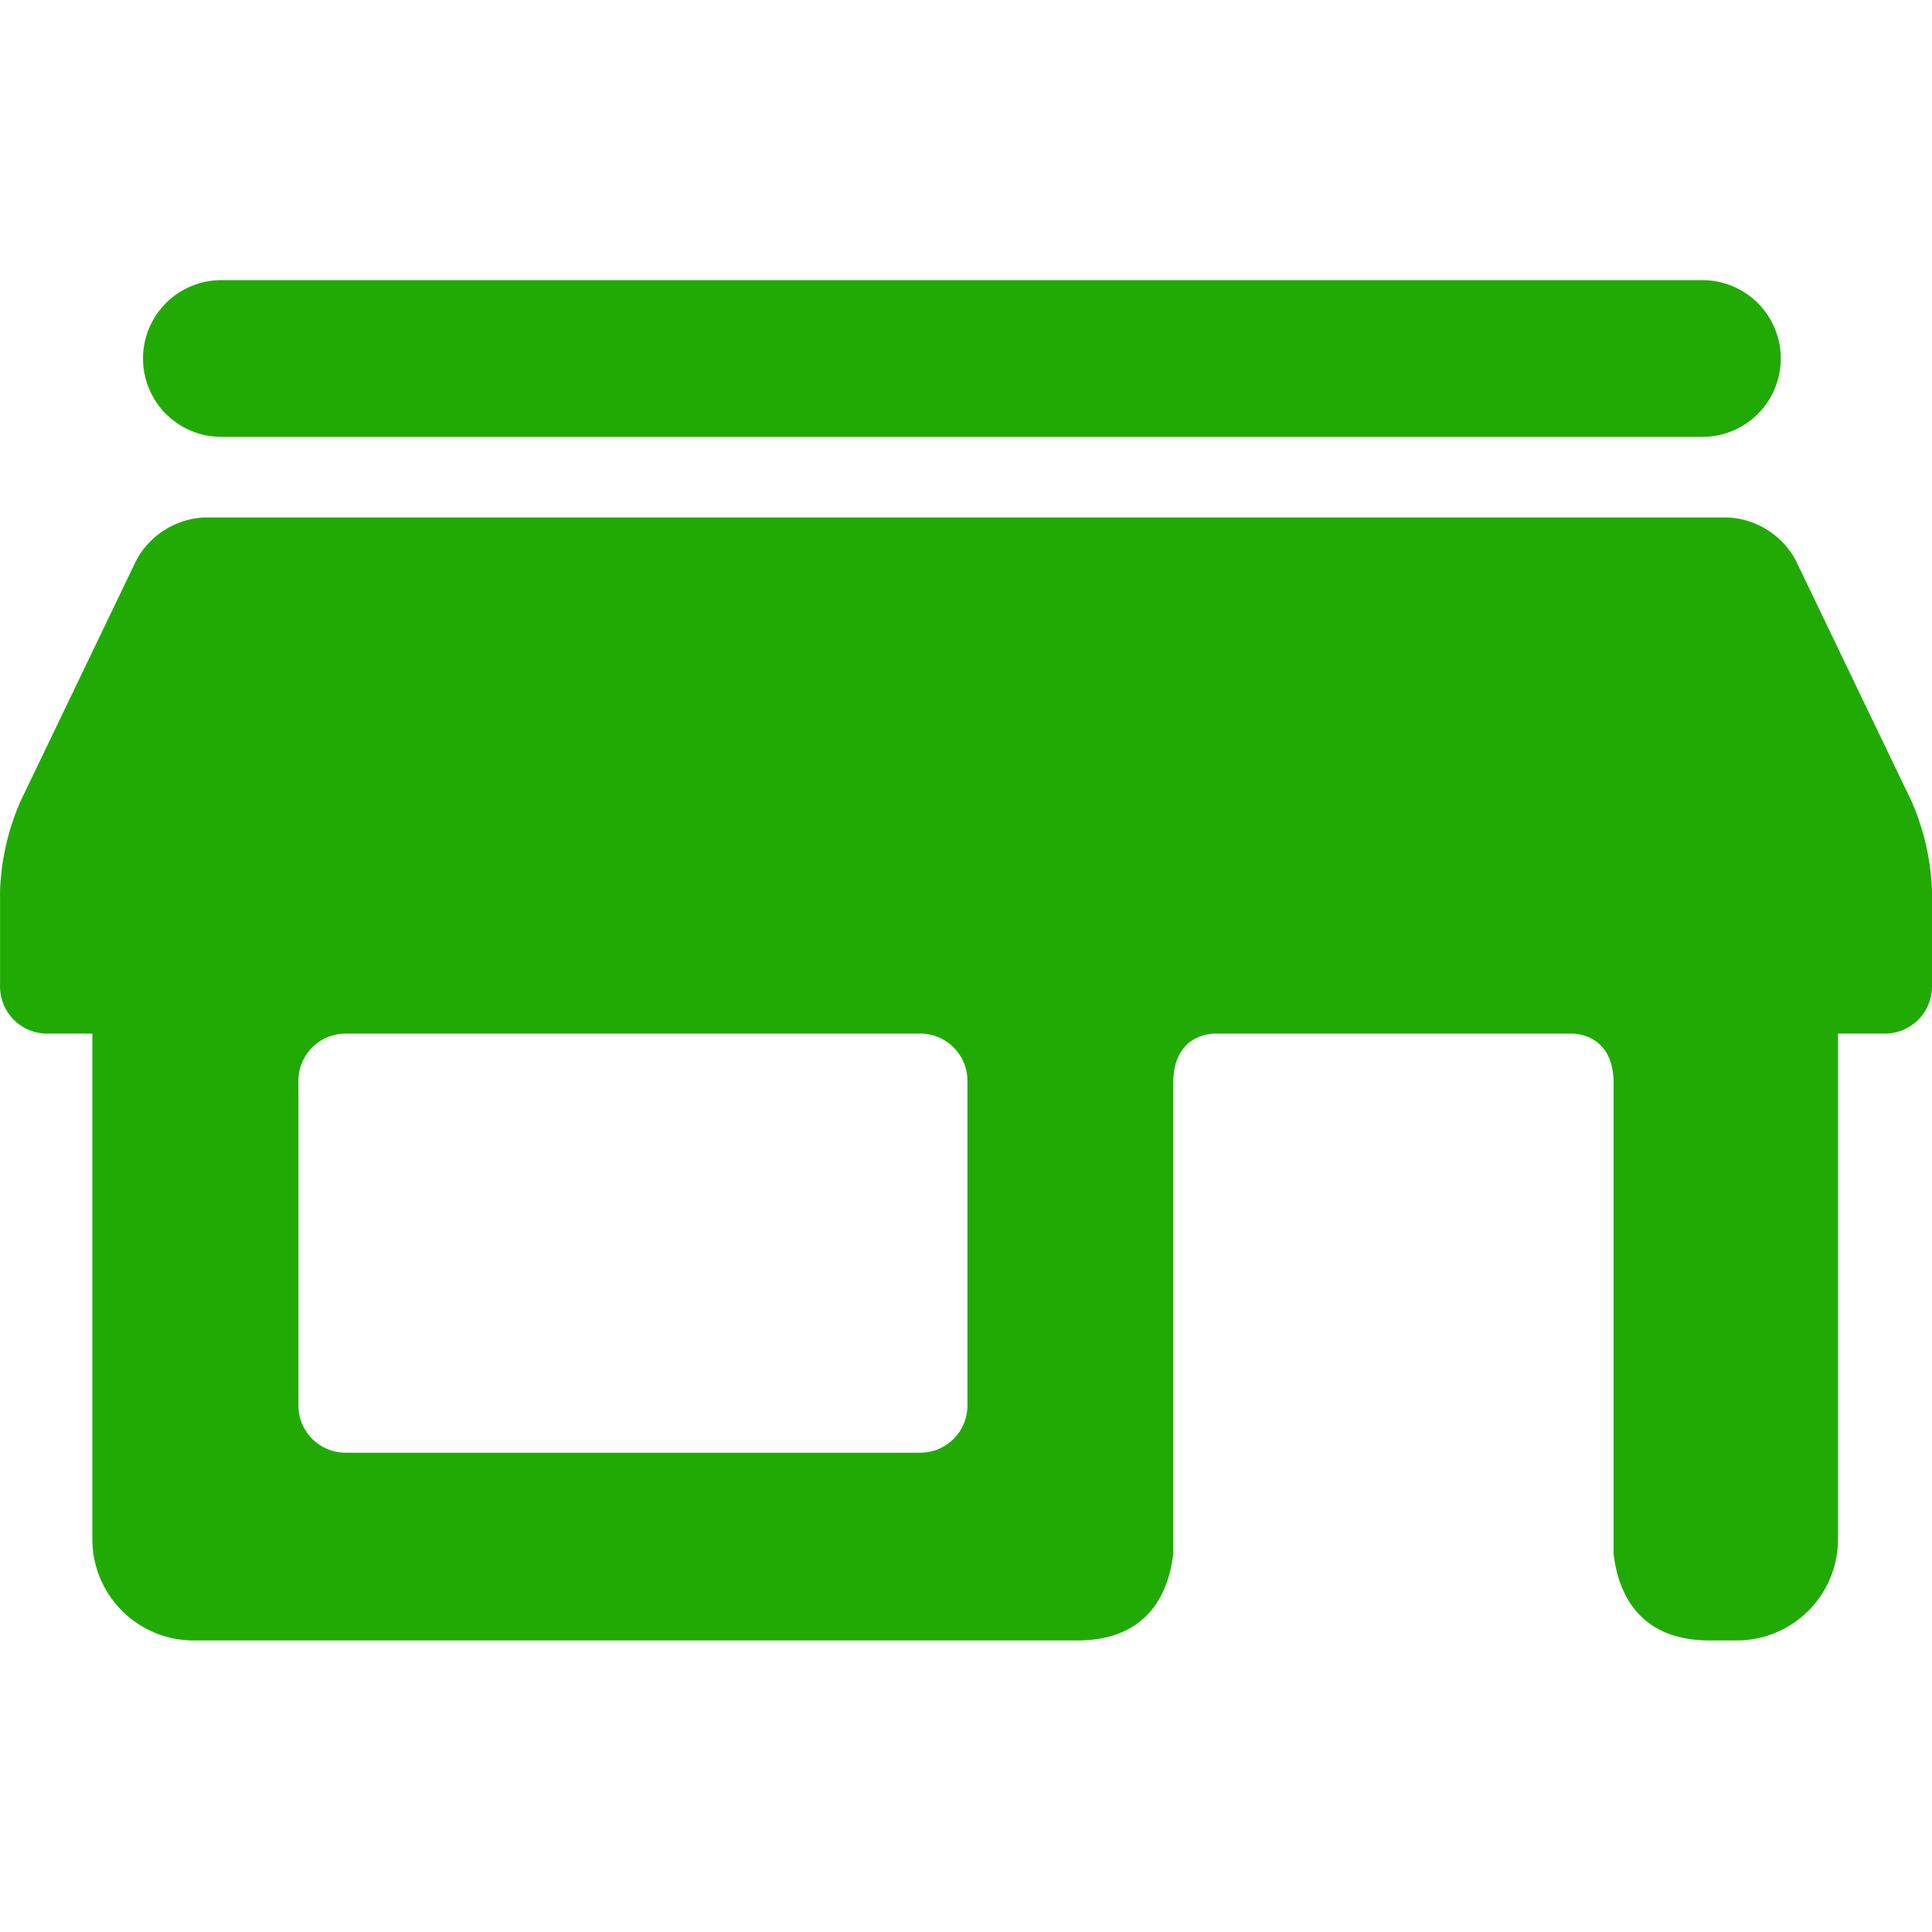 <svg xmlns="http://www.w3.org/2000/svg" width="200" height="200" viewBox="0 0 200 200"><g transform="translate(642 -1517)"><rect width="200" height="200" transform="translate(-642 1517)" fill="none"/><g transform="translate(-754.529 1368.149)"><path d="M312.529,241.072v9.911a4.882,4.882,0,0,1-4.867,4.867H302.8V308.22a10.482,10.482,0,0,1-10.452,10.451h-2.833c-7.5,0-9.494-5.137-9.947-8.939V260.994c0-4.739-3.435-5.12-4.254-5.143H238.235c-.819.024-4.254.4-4.254,5.143v48.738c-.453,3.8-2.449,8.939-9.946,8.939H132.541a10.482,10.482,0,0,1-10.451-10.451V255.85H117.4a4.882,4.882,0,0,1-4.867-4.867v-9.911a25.476,25.476,0,0,1,2.108-9.255l12.022-25.011a8.476,8.476,0,0,1,6.976-4.387H291.423a8.477,8.477,0,0,1,6.976,4.387l12.022,25.011A25.476,25.476,0,0,1,312.529,241.072ZM135.447,194.077H288.762a8.113,8.113,0,0,0,0-16.226H135.447a8.113,8.113,0,1,0,0,16.226Zm77.23,66.641a4.882,4.882,0,0,0-4.868-4.867H148.29a4.882,4.882,0,0,0-4.868,4.867v33.647a4.882,4.882,0,0,0,4.868,4.868h59.52a4.882,4.882,0,0,0,4.868-4.868Z" transform="translate(0 0)" fill="#21aa04"/></g></g></svg>